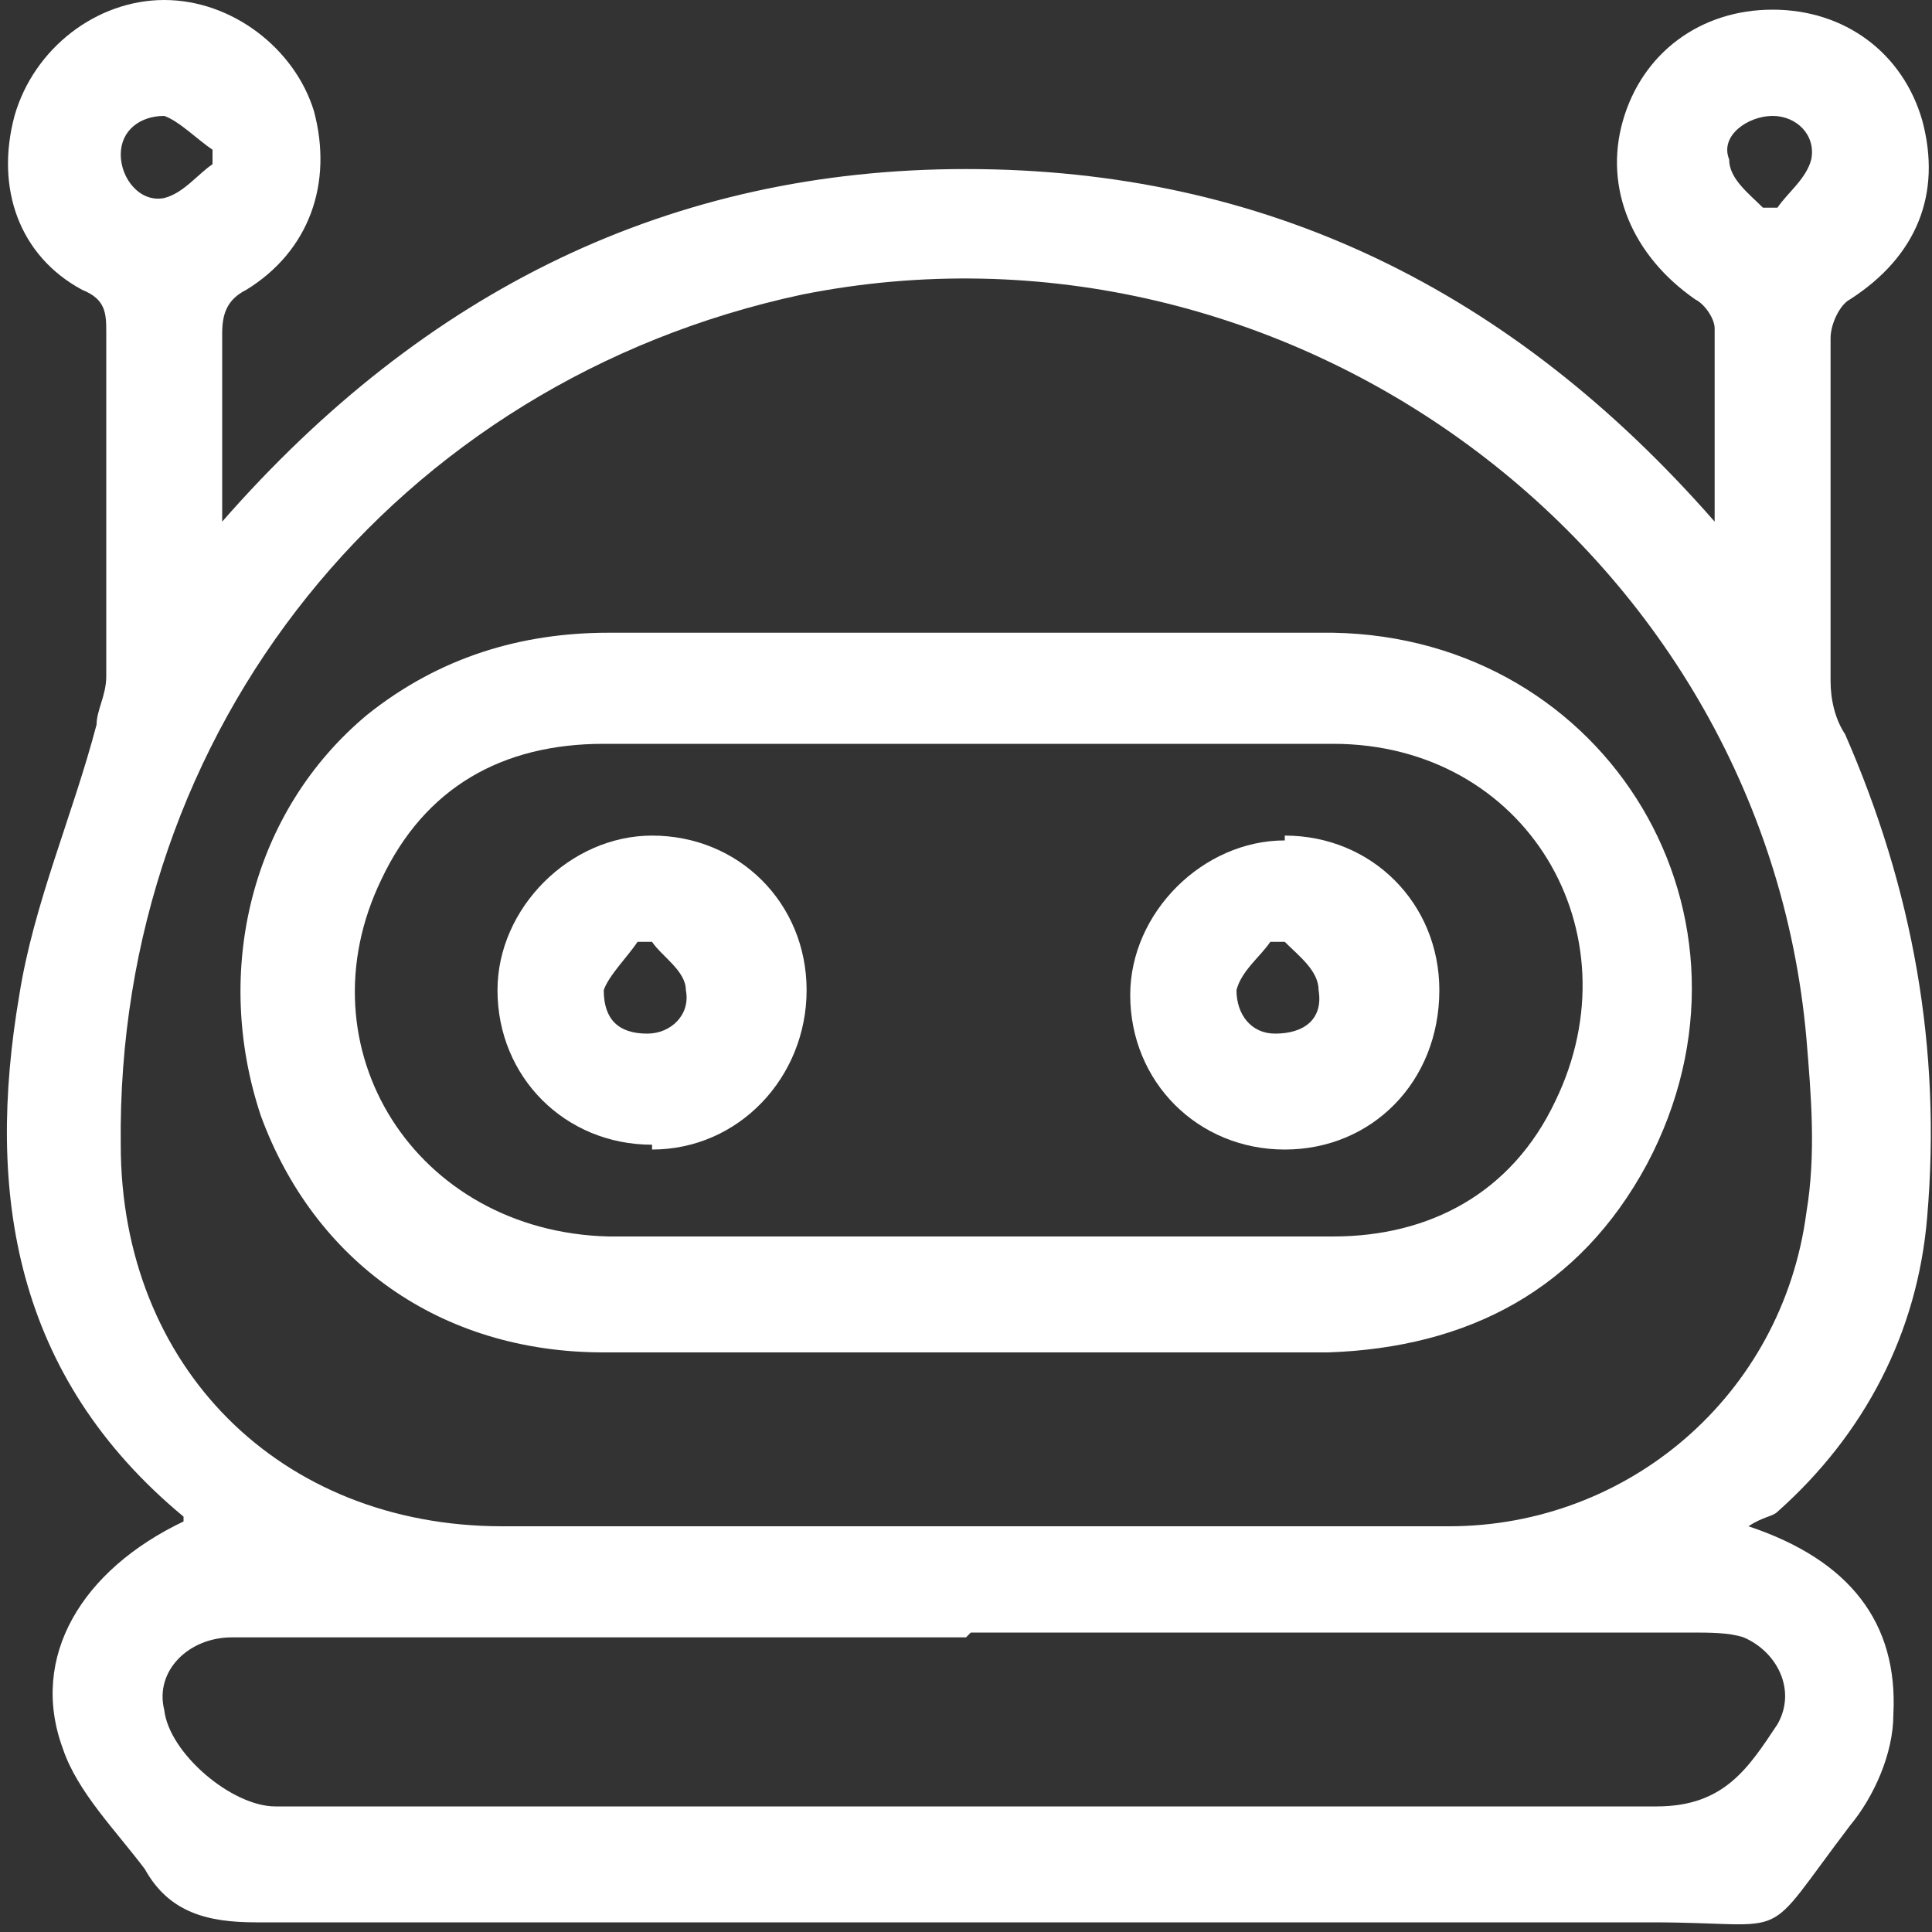 <svg xmlns="http://www.w3.org/2000/svg" id="a" viewBox="0 0 40 40"><rect x="0" y="0" width="40" height="40" fill="#333333" stroke="none"/><defs><style> .cls-1 { fill: #fff; stroke-width: 0px; } </style></defs><path class="cls-1" d="M35.5,10.9c0-1.5,0-2.8,0-4.1,0-.2-.2-.5-.4-.6-1.3-.9-1.9-2.3-1.5-3.7.4-1.4,1.6-2.3,3.1-2.3,1.5,0,2.7.9,3.1,2.3.4,1.5-.1,2.8-1.5,3.7-.2.1-.4.5-.4.8,0,2.4,0,4.8,0,7.1,0,.4.1.8.3,1.1,1.4,3.2,2,6.5,1.7,10-.2,2.4-1.3,4.5-3.1,6.1-.1.1-.3.1-.6.3,2.1.7,3.1,2,3,3.9,0,.8-.4,1.7-.9,2.3-1.9,2.5-1.1,2-4.1,2-9.6,0-19.3,0-28.9,0-1,0-1.8-.2-2.3-1.1-.6-.8-1.4-1.6-1.7-2.5-.7-1.9.4-3.7,2.5-4.7,0,0,0-.1,0-.1C.3,28.5-.3,24.7.4,20.6c.3-1.9,1.1-3.7,1.6-5.6,0-.3.2-.6.2-1,0-2.4,0-4.7,0-7.1,0-.4,0-.7-.5-.9C.4,5.3-.1,3.9.3,2.4.7,1,2,0,3.4,0c1.4,0,2.7,1,3.1,2.3.4,1.5-.1,2.9-1.4,3.7-.4.2-.5.5-.5.9,0,1.2,0,2.4,0,3.9,4.2-4.8,9.3-7.3,15.4-7.3,6.2,0,11.3,2.5,15.5,7.3ZM20,31.6c3.3,0,6.7,0,10,0,3.7,0,6.9-2.7,7.4-6.5.2-1.2.1-2.4,0-3.6-.9-10.2-10.8-17.4-20.8-15.4C8.2,7.9,2.4,15.1,2.5,23.7c0,4.6,3.3,7.9,7.9,7.9,3.2,0,6.4,0,9.6,0ZM20,33.9c-3.5,0-7,0-10.5,0-1.6,0-3.2,0-4.7,0-.9,0-1.6.7-1.4,1.5.1.9,1.4,2,2.3,2,9.5,0,19.1,0,28.6,0,1.4,0,1.9-.8,2.5-1.7.4-.7,0-1.5-.7-1.8-.3-.1-.7-.1-1.1-.1-5,0-9.9,0-14.9,0ZM4.4,3.5c0-.1,0-.2,0-.4-.3-.2-.7-.6-1-.7-.5,0-.9.3-.9.8,0,.5.4,1,.9.9.4-.1.7-.5,1-.7ZM36.4,4.3c.1,0,.2,0,.4,0,.2-.3.6-.6.7-1,.1-.5-.3-.9-.8-.9-.5,0-1.1.4-.9.9,0,.4.4.7.7,1Z"></path><path class="cls-1" d="M20.1,13.1c2.5,0,5,0,7.5,0,5.7.1,9.2,5.9,6.5,11-1.4,2.6-3.7,3.8-6.6,3.9-5,0-10,0-15,0-3.4,0-6-1.9-7.1-4.9-1-3-.2-6.3,2.2-8.3,1.5-1.2,3.2-1.7,5-1.7,2.5,0,5,0,7.4,0h0ZM20,15.4c-2.5,0-5,0-7.5,0-2.1,0-3.7.9-4.6,2.8-1.7,3.5.7,7.3,4.7,7.4,5,0,10,0,15,0,2,0,3.7-.9,4.6-2.8,1.7-3.5-.6-7.4-4.6-7.4-2.5,0-5,0-7.5,0Z"></path><path class="cls-1" d="M13.5,23.7c-1.8,0-3.2-1.4-3.2-3.2,0-1.7,1.5-3.2,3.2-3.2,1.8,0,3.2,1.4,3.2,3.2,0,1.8-1.4,3.3-3.2,3.3ZM13.6,19.5c-.1,0-.2,0-.4,0-.2.3-.6.7-.7,1,0,.6.3.9.9.9.5,0,.9-.4.8-.9,0-.4-.5-.7-.7-1Z"></path><path class="cls-1" d="M26.6,17.3c1.8,0,3.2,1.4,3.2,3.2,0,1.9-1.4,3.3-3.2,3.3-1.8,0-3.2-1.4-3.2-3.2,0-1.7,1.5-3.2,3.2-3.2ZM26.7,19.5c-.1,0-.2,0-.4,0-.2.3-.6.6-.7,1,0,.5.3.9.8.9.6,0,1-.3.9-.9,0-.4-.4-.7-.7-1Z"></path></svg>